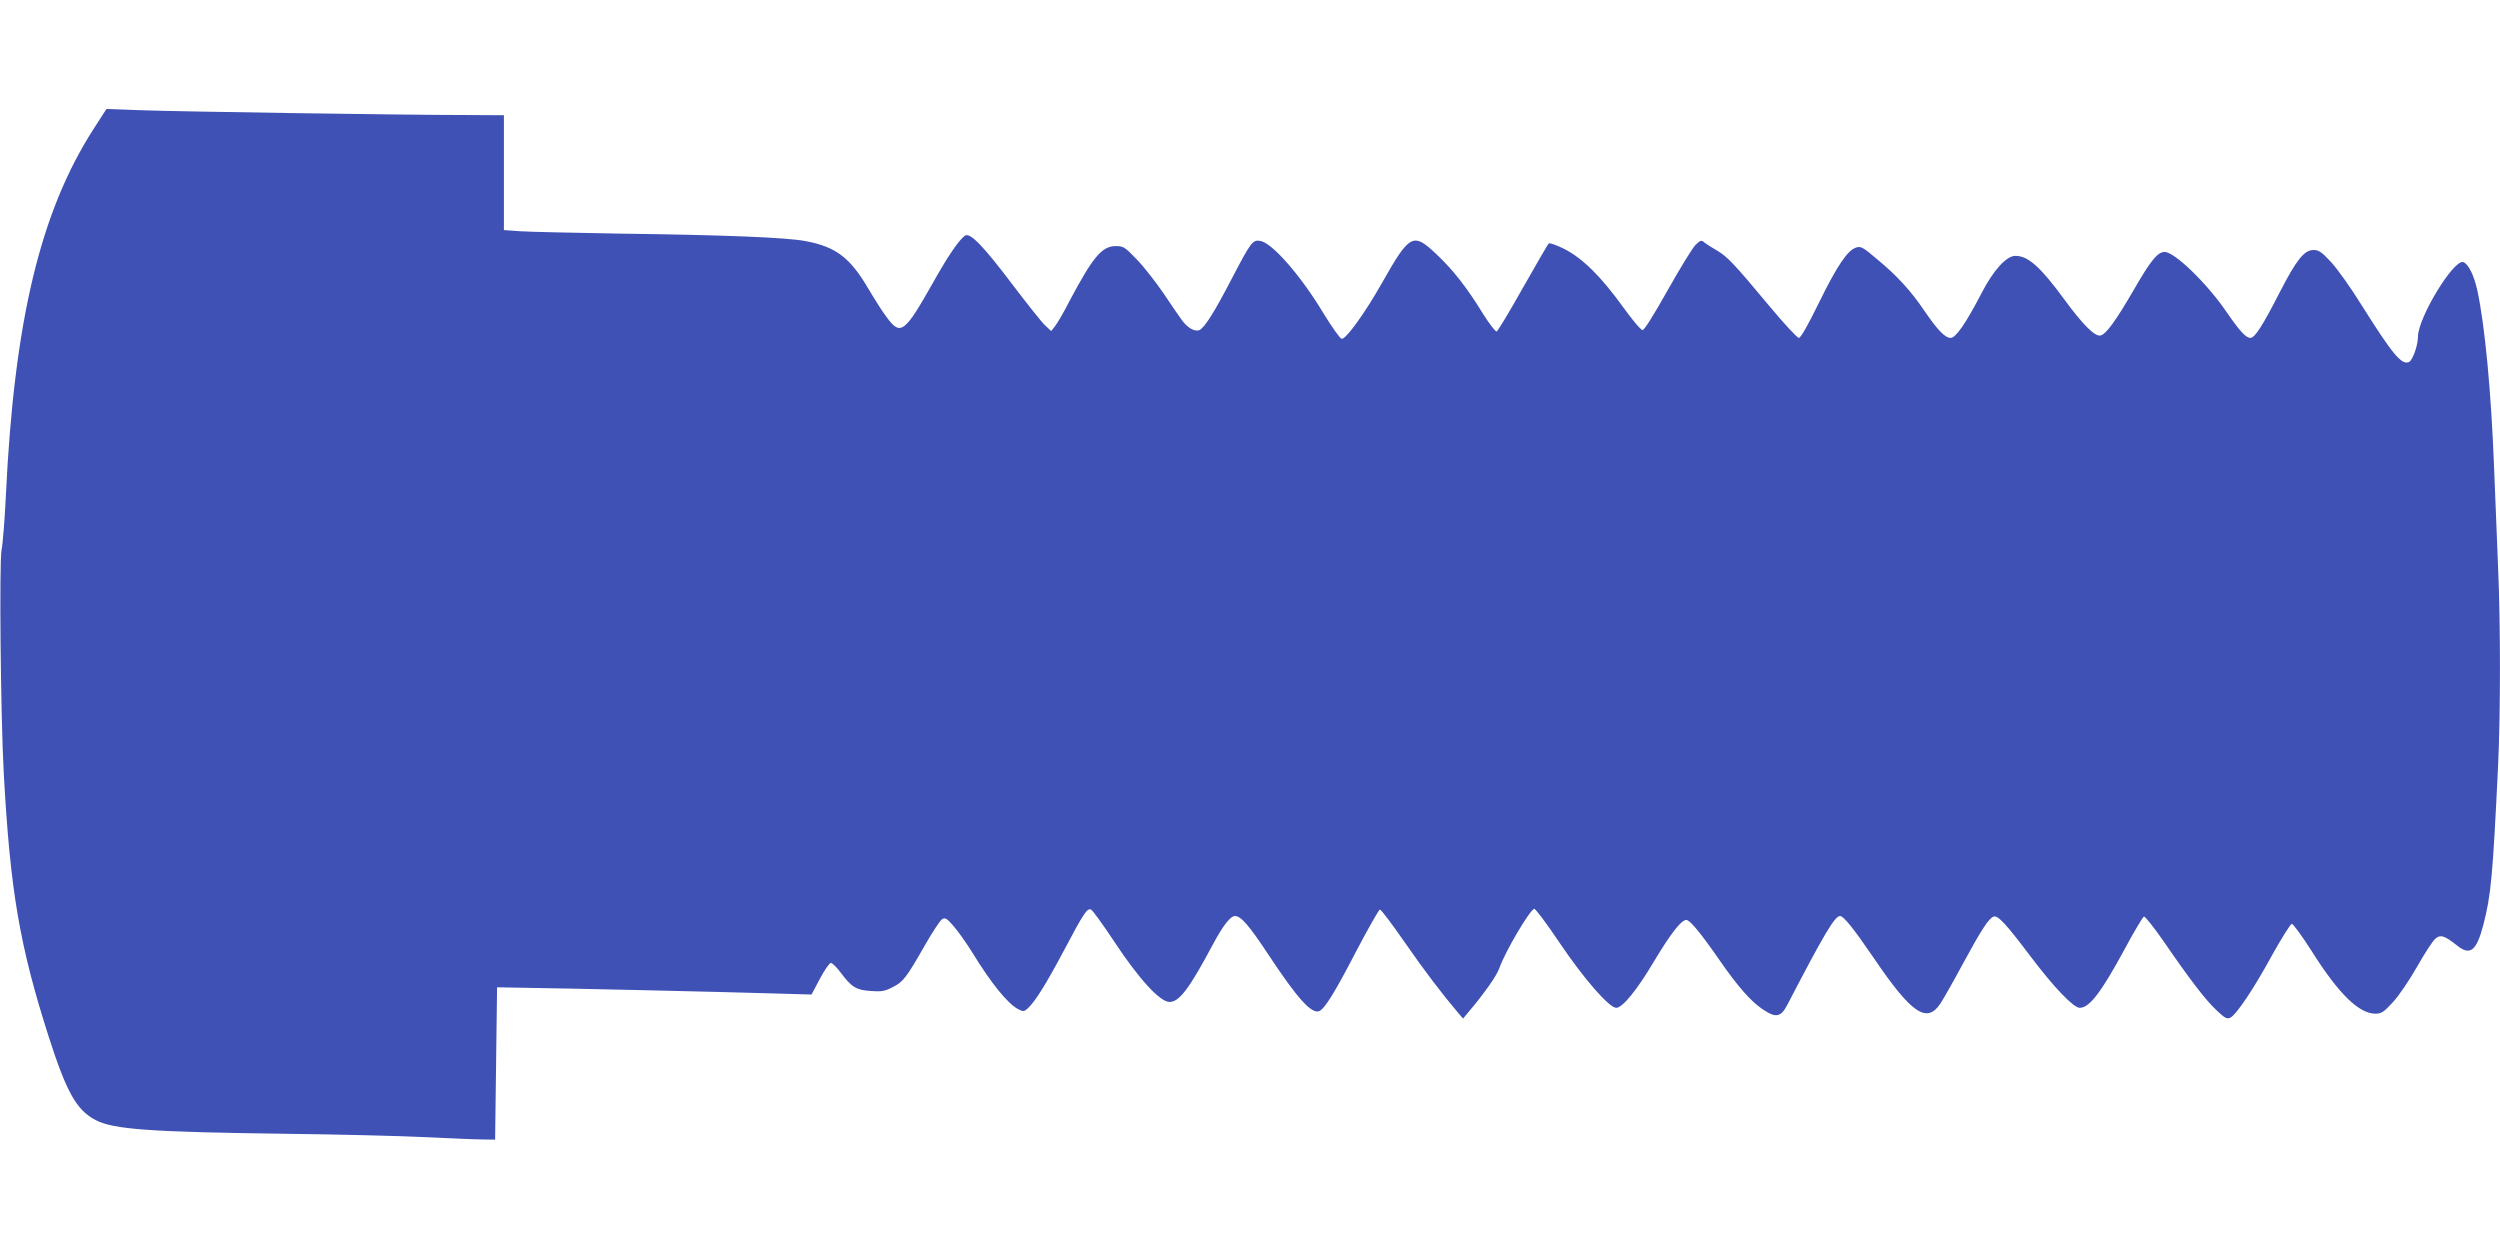 <?xml version="1.0" standalone="no"?>
<!DOCTYPE svg PUBLIC "-//W3C//DTD SVG 20010904//EN"
 "http://www.w3.org/TR/2001/REC-SVG-20010904/DTD/svg10.dtd">
<svg version="1.0" xmlns="http://www.w3.org/2000/svg"
 width="1280pt" height="640pt" viewBox="0 0 1280 640"
 preserveAspectRatio="xMidYMid meet">
<g transform="translate(0,640) scale(0.1,-0.1)"
fill="#3f51b5" stroke="none">
<path d="M478 5738 c-272 -424 -406 -985 -448 -1877 -6 -124 -16 -248 -22
-276 -12 -62 -5 -839 11 -1140 33 -602 80 -883 231 -1355 91 -283 142 -374
240 -425 92 -48 283 -61 975 -70 264 -3 584 -11 710 -17 127 -6 259 -12 295
-12 l65 -1 5 390 5 390 170 -3 c219 -3 959 -20 1230 -28 l210 -6 43 81 c24 45
49 81 56 81 7 0 31 -23 52 -52 55 -73 78 -87 153 -92 54 -4 72 -1 112 20 54
27 69 47 169 222 36 63 74 120 84 126 15 9 24 4 57 -34 22 -25 65 -85 96 -135
100 -163 182 -263 236 -292 26 -13 31 -13 49 4 36 32 95 126 184 294 103 195
120 220 140 212 8 -3 62 -78 121 -167 125 -189 232 -306 281 -306 50 0 101 67
225 300 49 91 87 140 110 140 31 0 73 -49 172 -199 147 -222 219 -303 259
-288 28 11 78 91 191 309 61 116 115 211 120 211 6 1 62 -74 126 -166 102
-147 187 -259 274 -362 l26 -30 29 35 c75 88 145 186 157 224 29 83 154 295
178 303 6 2 65 -77 130 -174 124 -184 254 -333 290 -333 32 0 106 90 193 237
86 143 140 213 166 213 18 0 73 -66 170 -206 94 -136 161 -212 223 -253 66
-44 91 -39 124 24 187 360 243 455 270 455 18 0 69 -63 172 -214 194 -286 272
-339 342 -234 15 23 68 116 117 207 93 172 130 228 155 238 22 8 63 -36 188
-202 120 -159 221 -265 253 -265 50 0 109 77 230 300 48 90 93 165 99 167 6 2
50 -54 99 -124 133 -194 216 -303 273 -356 43 -41 54 -46 71 -37 32 17 122
152 215 323 48 86 93 157 99 157 7 0 53 -63 102 -140 138 -219 242 -320 326
-320 31 0 43 8 89 58 30 32 85 113 123 180 38 67 80 132 93 144 27 25 48 19
113 -33 67 -54 100 -28 135 107 39 150 48 249 75 809 13 268 13 736 0 1025 -5
124 -14 349 -20 500 -15 393 -47 732 -86 913 -17 78 -46 136 -72 145 -49 16
-232 -285 -232 -382 0 -45 -28 -123 -47 -130 -38 -15 -84 41 -243 294 -52 84
-121 181 -153 216 -50 54 -64 64 -92 64 -47 0 -87 -50 -171 -213 -89 -174
-129 -237 -152 -237 -23 0 -55 35 -123 134 -99 145 -265 306 -316 306 -36 0
-71 -43 -158 -194 -94 -162 -144 -230 -172 -234 -29 -4 -90 57 -183 184 -123
168 -186 224 -251 224 -46 0 -112 -72 -173 -190 -81 -156 -132 -230 -159 -230
-28 0 -67 40 -135 140 -69 102 -139 178 -239 261 -75 64 -86 70 -111 61 -43
-14 -97 -94 -190 -284 -56 -114 -92 -178 -102 -178 -8 0 -76 73 -150 162 -183
220 -217 255 -270 286 -25 14 -53 32 -63 40 -16 14 -20 13 -46 -12 -15 -15
-79 -119 -142 -231 -70 -125 -120 -205 -129 -205 -9 0 -53 53 -100 118 -113
157 -208 250 -300 297 -40 20 -76 33 -81 28 -4 -4 -64 -107 -132 -227 -68
-121 -128 -221 -134 -223 -6 -2 -37 38 -69 89 -83 135 -153 225 -239 306 -120
114 -137 105 -280 -148 -86 -152 -182 -285 -205 -285 -8 0 -49 58 -92 128
-115 192 -261 360 -323 373 -41 8 -48 -1 -148 -192 -89 -172 -137 -247 -164
-263 -23 -12 -61 8 -91 49 -13 17 -55 79 -94 137 -39 57 -100 136 -137 174
-61 64 -69 69 -108 69 -71 0 -117 -55 -237 -281 -30 -59 -64 -117 -75 -130
l-19 -24 -32 30 c-18 17 -89 107 -160 200 -152 202 -222 275 -248 259 -30 -19
-87 -102 -166 -243 -144 -255 -165 -271 -234 -178 -22 28 -64 95 -95 147 -94
161 -167 217 -325 246 -95 18 -407 31 -957 38 -231 4 -457 9 -502 12 l-83 6 0
294 0 294 -187 1 c-318 0 -1508 18 -1683 25 l-165 6 -67 -104z"/>
</g>
</svg>
